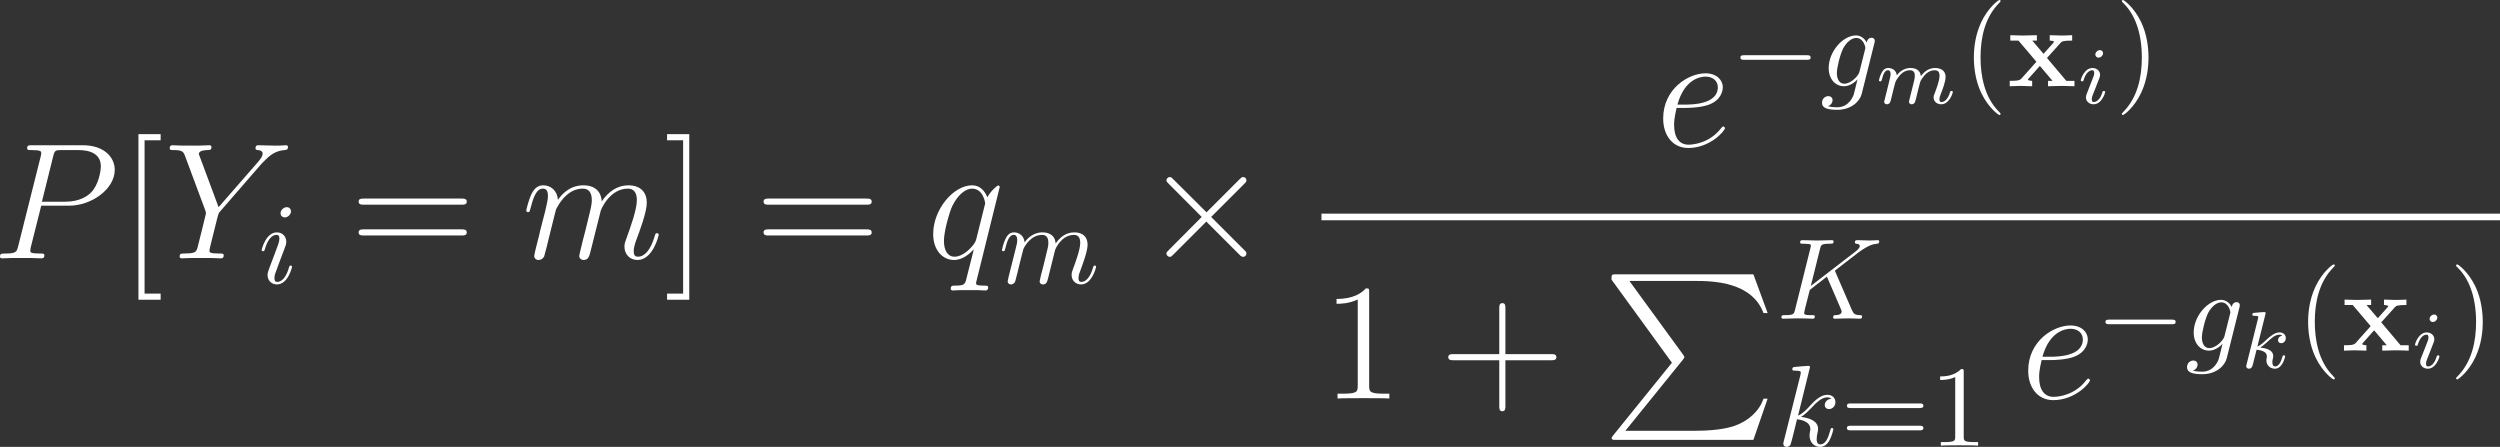 <?xml version='1.0' encoding='UTF-8'?>
<!-- Generated by CodeCogs with dvisvgm 3.2.2 -->
<svg version='1.1' xmlns='http://www.w3.org/2000/svg' xmlns:xlink='http://www.w3.org/1999/xlink' width='244.768pt' height='43.754pt' viewBox='-.528 -.283 244.768 43.754'>
<rect x="-.528" y="-.283" width="244.768" height="43.754" fill="#333333" stroke="none"/>
<defs>
<path id='g1-80' d='M6.04 7.661L.947 13.959C.832 14.102 .818 14.131 .818 14.188C.818 14.346 .947 14.346 1.205 14.346H13.098L14.332 10.774H13.973C13.615 11.85 12.653 12.725 11.434 13.141C11.204 13.213 10.214 13.557 8.106 13.557H2.008L6.987 7.403C7.087 7.274 7.116 7.23 7.116 7.173S7.101 7.101 7.015 6.972L2.353 .574H8.034C9.669 .574 12.969 .674 13.973 3.357H14.332L13.098 0H1.205C.818 0 .803 .014 .803 .459L6.04 7.661Z'/>
<path id='g0-120' d='M3.447-2.451L4.613-3.746C4.742-3.885 4.802-3.955 5.629-3.955V-4.423C5.28-4.403 4.762-4.394 4.712-4.394C4.463-4.394 3.965-4.413 3.686-4.423V-3.955C3.826-3.955 3.945-3.935 4.065-3.866C4.025-3.806 4.025-3.786 3.985-3.746L3.148-2.809L2.172-3.955H2.57V-4.423C2.311-4.413 1.684-4.394 1.365-4.394S.598-4.413 .269-4.423V-3.955H.976L2.531-2.122L1.225-.658C1.056-.468 .697-.468 .219-.468V0C.568-.02 1.086-.03 1.136-.03C1.385-.03 1.963-.01 2.162 0V-.468C1.983-.468 1.793-.518 1.793-.578C1.793-.588 1.793-.598 1.863-.677L2.829-1.763L3.925-.468H3.537V0C3.796-.01 4.403-.03 4.732-.03C5.051-.03 5.499-.01 5.828 0V-.468H5.121L3.447-2.451Z'/>
<path id='g7-105' d='M2.26-4.359C2.26-4.47 2.176-4.624 1.981-4.624C1.792-4.624 1.59-4.442 1.59-4.24C1.59-4.122 1.681-3.975 1.869-3.975C2.071-3.975 2.26-4.17 2.26-4.359ZM.837-.816C.809-.725 .774-.642 .774-.523C.774-.195 1.053 .07 1.437 .07C2.134 .07 2.441-.893 2.441-.997C2.441-1.088 2.35-1.088 2.329-1.088C2.232-1.088 2.225-1.046 2.197-.969C2.036-.411 1.73-.126 1.458-.126C1.318-.126 1.283-.216 1.283-.37C1.283-.53 1.332-.663 1.395-.816C1.465-1.004 1.541-1.193 1.618-1.374C1.681-1.541 1.932-2.176 1.96-2.26C1.981-2.329 2.001-2.413 2.001-2.483C2.001-2.81 1.723-3.075 1.339-3.075C.649-3.075 .328-2.127 .328-2.008C.328-1.918 .425-1.918 .446-1.918C.544-1.918 .551-1.953 .572-2.029C.753-2.629 1.06-2.88 1.318-2.88C1.43-2.88 1.492-2.824 1.492-2.636C1.492-2.476 1.451-2.371 1.276-1.939L.837-.816Z'/>
<path id='g7-107' d='M2.183-4.631C2.19-4.645 2.211-4.735 2.211-4.742C2.211-4.777 2.183-4.84 2.099-4.84C1.96-4.84 1.381-4.784 1.206-4.77C1.151-4.763 1.053-4.756 1.053-4.61C1.053-4.512 1.151-4.512 1.234-4.512C1.569-4.512 1.569-4.463 1.569-4.407C1.569-4.359 1.555-4.317 1.541-4.254L.558-.307C.523-.181 .523-.167 .523-.153C.523-.049 .607 .07 .76 .07C.948 .07 1.039-.07 1.081-.223C1.095-.251 1.395-1.478 1.423-1.576C1.918-1.527 2.315-1.367 2.315-1.004C2.315-.969 2.315-.934 2.301-.865C2.273-.76 2.273-.725 2.273-.649C2.273-.153 2.678 .07 3.013 .07C3.689 .07 3.898-.99 3.898-.997C3.898-1.088 3.808-1.088 3.787-1.088C3.689-1.088 3.682-1.053 3.647-.921C3.564-.621 3.375-.126 3.034-.126C2.845-.126 2.79-.3 2.79-.488C2.79-.607 2.79-.621 2.831-.802C2.838-.823 2.866-.941 2.866-1.018C2.866-1.639 2.029-1.736 1.736-1.757C1.939-1.883 2.197-2.113 2.315-2.218C2.671-2.552 3.02-2.88 3.41-2.88C3.494-2.88 3.585-2.859 3.64-2.79C3.34-2.741 3.278-2.504 3.278-2.399C3.278-2.246 3.396-2.141 3.557-2.141C3.745-2.141 3.954-2.294 3.954-2.587C3.954-2.817 3.787-3.075 3.417-3.075C3.02-3.075 2.657-2.79 2.301-2.462C2.008-2.183 1.778-1.967 1.492-1.848L2.183-4.631Z'/>
<path id='g7-109' d='M3.027-.565C2.992-.425 2.929-.188 2.929-.153C2.929 0 3.055 .07 3.166 .07C3.292 .07 3.403-.021 3.438-.084S3.529-.37 3.564-.516C3.599-.649 3.675-.969 3.717-1.144C3.759-1.297 3.801-1.451 3.836-1.611C3.912-1.911 3.912-1.925 4.052-2.141C4.275-2.483 4.624-2.88 5.168-2.88C5.558-2.88 5.579-2.559 5.579-2.392C5.579-1.974 5.279-1.2 5.168-.907C5.091-.711 5.063-.649 5.063-.53C5.063-.16 5.37 .07 5.726 .07C6.423 .07 6.73-.893 6.73-.997C6.73-1.088 6.639-1.088 6.618-1.088C6.521-1.088 6.514-1.046 6.486-.969C6.325-.411 6.025-.126 5.746-.126C5.6-.126 5.572-.223 5.572-.37C5.572-.53 5.607-.621 5.733-.934C5.816-1.151 6.102-1.89 6.102-2.28C6.102-2.392 6.102-2.685 5.844-2.887C5.726-2.978 5.523-3.075 5.196-3.075C4.568-3.075 4.184-2.664 3.961-2.371C3.905-2.964 3.41-3.075 3.055-3.075C2.476-3.075 2.085-2.72 1.876-2.441C1.827-2.922 1.416-3.075 1.13-3.075C.83-3.075 .669-2.859 .579-2.699C.425-2.441 .328-2.043 .328-2.008C.328-1.918 .425-1.918 .446-1.918C.544-1.918 .551-1.939 .6-2.127C.704-2.538 .837-2.88 1.109-2.88C1.29-2.88 1.339-2.727 1.339-2.538C1.339-2.406 1.276-2.148 1.227-1.96S1.109-1.485 1.074-1.332L.851-.439C.823-.349 .781-.174 .781-.153C.781 0 .907 .07 1.018 .07C1.144 .07 1.255-.021 1.29-.084S1.381-.37 1.416-.516C1.451-.649 1.527-.969 1.569-1.144C1.611-1.297 1.653-1.451 1.688-1.611C1.764-1.897 1.778-1.953 1.981-2.239C2.176-2.518 2.504-2.88 3.027-2.88C3.431-2.88 3.438-2.525 3.438-2.392C3.438-2.218 3.417-2.127 3.32-1.736L3.027-.565Z'/>
<path id='g8-40' d='M3.298 2.391C3.298 2.361 3.298 2.341 3.128 2.172C1.883 .917 1.564-.966 1.564-2.491C1.564-4.224 1.943-5.958 3.168-7.203C3.298-7.323 3.298-7.342 3.298-7.372C3.298-7.442 3.258-7.472 3.198-7.472C3.098-7.472 2.202-6.795 1.614-5.529C1.106-4.433 .986-3.328 .986-2.491C.986-1.714 1.096-.508 1.644 .618C2.242 1.843 3.098 2.491 3.198 2.491C3.258 2.491 3.298 2.461 3.298 2.391Z'/>
<path id='g8-41' d='M2.879-2.491C2.879-3.268 2.77-4.473 2.222-5.599C1.624-6.824 .767-7.472 .667-7.472C.608-7.472 .568-7.432 .568-7.372C.568-7.342 .568-7.323 .757-7.143C1.733-6.157 2.301-4.573 2.301-2.491C2.301-.787 1.933 .966 .697 2.222C.568 2.341 .568 2.361 .568 2.391C.568 2.451 .608 2.491 .667 2.491C.767 2.491 1.664 1.813 2.252 .548C2.76-.548 2.879-1.654 2.879-2.491Z'/>
<path id='g8-49' d='M2.929-6.376C2.929-6.615 2.929-6.635 2.7-6.635C2.082-5.998 1.205-5.998 .887-5.998V-5.689C1.086-5.689 1.674-5.689 2.192-5.948V-.787C2.192-.428 2.162-.309 1.265-.309H.946V0C1.295-.03 2.162-.03 2.56-.03S3.826-.03 4.174 0V-.309H3.856C2.959-.309 2.929-.418 2.929-.787V-6.376Z'/>
<path id='g8-61' d='M6.844-3.258C6.994-3.258 7.183-3.258 7.183-3.457S6.994-3.656 6.854-3.656H.887C.747-3.656 .558-3.656 .558-3.457S.747-3.258 .897-3.258H6.844ZM6.854-1.325C6.994-1.325 7.183-1.325 7.183-1.524S6.994-1.724 6.844-1.724H.897C.747-1.724 .558-1.724 .558-1.524S.747-1.325 .887-1.325H6.854Z'/>
<use id='g5-0' xlink:href='#g2-0' transform='scale(.694)'/>
<path id='g3-80' d='M4.246-4.562H6.657C8.636-4.562 10.616-6.025 10.616-7.661C10.616-8.78 9.669-9.798 7.862-9.798H3.429C3.156-9.798 3.027-9.798 3.027-9.526C3.027-9.382 3.156-9.382 3.371-9.382C4.246-9.382 4.246-9.268 4.246-9.11C4.246-9.081 4.246-8.995 4.189-8.78L2.252-1.062C2.123-.56 2.095-.416 1.09-.416C.818-.416 .674-.416 .674-.158C.674 0 .803 0 .889 0C1.162 0 1.449-.029 1.722-.029H3.4C3.673-.029 3.974 0 4.246 0C4.361 0 4.519 0 4.519-.273C4.519-.416 4.39-.416 4.175-.416C3.314-.416 3.3-.516 3.3-.66C3.3-.732 3.314-.832 3.328-.904L4.246-4.562ZM5.279-8.823C5.409-9.354 5.466-9.382 6.025-9.382H7.446C8.522-9.382 9.411-9.038 9.411-7.962C9.411-7.589 9.225-6.37 8.565-5.71C8.321-5.452 7.632-4.906 6.327-4.906H4.304L5.279-8.823Z'/>
<path id='g3-89' d='M8.436-8.206L8.766-8.536C9.397-9.182 9.928-9.339 10.43-9.382C10.587-9.397 10.717-9.411 10.717-9.655C10.717-9.798 10.573-9.798 10.544-9.798C10.372-9.798 10.186-9.77 10.014-9.77H9.425C9.009-9.77 8.565-9.798 8.163-9.798C8.063-9.798 7.905-9.798 7.905-9.526C7.905-9.397 8.048-9.382 8.091-9.382C8.522-9.354 8.522-9.139 8.522-9.052C8.522-8.895 8.407-8.679 8.12-8.349L4.706-4.433L3.084-8.794C2.998-8.995 2.998-9.024 2.998-9.052C2.998-9.354 3.587-9.382 3.759-9.382S4.089-9.382 4.089-9.641C4.089-9.798 3.96-9.798 3.873-9.798C3.63-9.798 3.343-9.77 3.099-9.77H1.506C1.248-9.77 .976-9.798 .732-9.798C.631-9.798 .473-9.798 .473-9.526C.473-9.382 .603-9.382 .818-9.382C1.521-9.382 1.65-9.253 1.779-8.923L3.558-4.146C3.572-4.103 3.615-3.945 3.615-3.902S2.912-1.033 2.869-.889C2.754-.502 2.611-.43 1.693-.416C1.449-.416 1.334-.416 1.334-.143C1.334 0 1.492 0 1.535 0C1.793 0 2.095-.029 2.367-.029H4.06C4.318-.029 4.619 0 4.878 0C4.978 0 5.15 0 5.15-.258C5.15-.416 5.05-.416 4.806-.416C3.917-.416 3.917-.516 3.917-.674C3.917-.775 4.031-1.234 4.103-1.521L4.619-3.587C4.706-3.888 4.706-3.917 4.835-4.06L8.436-8.206Z'/>
<path id='g3-101' d='M2.568-3.328C2.955-3.328 3.931-3.357 4.619-3.615C5.71-4.031 5.81-4.863 5.81-5.122C5.81-5.753 5.265-6.327 4.318-6.327C2.812-6.327 .646-4.964 .646-2.41C.646-.904 1.506 .143 2.812 .143C4.763 .143 5.997-1.377 5.997-1.564C5.997-1.65 5.911-1.722 5.853-1.722C5.81-1.722 5.796-1.707 5.667-1.578C4.749-.359 3.386-.143 2.841-.143C2.023-.143 1.592-.789 1.592-1.851C1.592-2.052 1.592-2.41 1.808-3.328H2.568ZM1.879-3.615C2.496-5.825 3.859-6.04 4.318-6.04C4.949-6.04 5.38-5.667 5.38-5.122C5.38-3.615 3.084-3.615 2.482-3.615H1.879Z'/>
<path id='g3-109' d='M2.955-4.203C2.984-4.29 3.343-5.007 3.873-5.466C4.246-5.81 4.734-6.04 5.294-6.04C5.868-6.04 6.068-5.609 6.068-5.036C6.068-4.949 6.068-4.663 5.896-3.988L5.538-2.511C5.423-2.08 5.15-1.019 5.122-.861C5.064-.646 4.978-.273 4.978-.215C4.978-.014 5.136 .143 5.351 .143C5.782 .143 5.853-.187 5.982-.703L6.843-4.132C6.872-4.246 7.618-6.04 9.196-6.04C9.77-6.04 9.971-5.609 9.971-5.036C9.971-4.232 9.411-2.668 9.095-1.808C8.966-1.463 8.895-1.277 8.895-1.019C8.895-.373 9.339 .143 10.028 .143C11.362 .143 11.864-1.965 11.864-2.052C11.864-2.123 11.807-2.181 11.721-2.181C11.592-2.181 11.577-2.138 11.506-1.894C11.176-.746 10.645-.143 10.071-.143C9.928-.143 9.698-.158 9.698-.617C9.698-.99 9.87-1.449 9.928-1.607C10.186-2.295 10.831-3.988 10.831-4.82C10.831-5.681 10.329-6.327 9.239-6.327C8.278-6.327 7.503-5.782 6.929-4.935C6.886-5.71 6.413-6.327 5.337-6.327C4.06-6.327 3.386-5.423 3.127-5.064C3.084-5.882 2.496-6.327 1.865-6.327C1.449-6.327 1.119-6.126 .846-5.581C.588-5.064 .387-4.189 .387-4.132S.445-4.003 .545-4.003C.66-4.003 .674-4.017 .76-4.347C.976-5.193 1.248-6.04 1.822-6.04C2.152-6.04 2.267-5.81 2.267-5.38C2.267-5.064 2.123-4.505 2.023-4.06L1.621-2.511C1.564-2.238 1.406-1.592 1.334-1.334C1.234-.961 1.076-.287 1.076-.215C1.076-.014 1.234 .143 1.449 .143C1.621 .143 1.822 .057 1.937-.158C1.965-.23 2.095-.732 2.166-1.019L2.482-2.31L2.955-4.203Z'/>
<path id='g3-113' d='M6.327-6.183C6.327-6.255 6.269-6.312 6.198-6.312C6.083-6.312 5.523-5.796 5.251-5.294C4.992-5.939 4.548-6.327 3.931-6.327C2.31-6.327 .56-4.232 .56-2.109C.56-.689 1.392 .143 2.367 .143C3.127 .143 3.759-.43 4.06-.76L4.074-.746L3.529 1.406L3.4 1.922C3.271 2.353 3.056 2.353 2.381 2.367C2.224 2.367 2.08 2.367 2.08 2.64C2.08 2.74 2.166 2.783 2.267 2.783C2.468 2.783 2.726 2.754 2.927 2.754H4.39C4.605 2.754 4.849 2.783 5.064 2.783C5.15 2.783 5.322 2.783 5.322 2.511C5.322 2.367 5.208 2.367 4.992 2.367C4.318 2.367 4.275 2.267 4.275 2.152C4.275 2.08 4.29 2.066 4.333 1.879L6.327-6.183ZM4.304-1.707C4.232-1.463 4.232-1.435 4.031-1.162C3.716-.76 3.084-.143 2.41-.143C1.822-.143 1.492-.674 1.492-1.521C1.492-2.31 1.937-3.917 2.209-4.519C2.697-5.523 3.371-6.04 3.931-6.04C4.878-6.04 5.064-4.863 5.064-4.749C5.064-4.734 5.021-4.548 5.007-4.519L4.304-1.707Z'/>
<path id='g6-75' d='M5.071-4.025C5.061-4.055 5.021-4.134 5.021-4.164C5.021-4.174 5.2-4.314 5.31-4.394L7.054-5.738C7.99-6.426 8.379-6.466 8.677-6.496C8.757-6.506 8.857-6.516 8.857-6.695C8.857-6.735 8.827-6.804 8.747-6.804C8.528-6.804 8.279-6.775 8.04-6.775C7.681-6.775 7.293-6.804 6.934-6.804C6.864-6.804 6.745-6.804 6.745-6.605C6.745-6.535 6.795-6.506 6.864-6.496C7.083-6.476 7.173-6.426 7.173-6.286C7.173-6.107 6.874-5.878 6.814-5.828L2.929-2.839L3.726-6.037C3.816-6.396 3.836-6.496 4.563-6.496C4.812-6.496 4.902-6.496 4.902-6.695C4.902-6.785 4.822-6.804 4.762-6.804C4.483-6.804 3.766-6.775 3.487-6.775C3.198-6.775 2.491-6.804 2.202-6.804C2.132-6.804 2.002-6.804 2.002-6.615C2.002-6.496 2.092-6.496 2.291-6.496C2.421-6.496 2.6-6.486 2.72-6.476C2.879-6.456 2.939-6.426 2.939-6.316C2.939-6.276 2.929-6.247 2.899-6.127L1.564-.777C1.465-.389 1.445-.309 .658-.309C.488-.309 .379-.309 .379-.12C.379 0 .498 0 .528 0C.807 0 1.514-.03 1.793-.03C2.002-.03 2.222-.02 2.431-.02C2.65-.02 2.869 0 3.078 0C3.148 0 3.278 0 3.278-.199C3.278-.309 3.188-.309 2.999-.309C2.63-.309 2.351-.309 2.351-.488C2.351-.558 2.411-.777 2.441-.927C2.58-1.445 2.71-1.973 2.839-2.491L4.324-3.646L5.479-.966C5.599-.697 5.599-.677 5.599-.618C5.599-.319 5.171-.309 5.081-.309C4.971-.309 4.862-.309 4.862-.11C4.862 0 4.981 0 5.001 0C5.4 0 5.818-.03 6.217-.03C6.436-.03 6.974 0 7.193 0C7.243 0 7.372 0 7.372-.199C7.372-.309 7.263-.309 7.173-.309C6.765-.319 6.635-.408 6.486-.757L5.071-4.025Z'/>
<path id='g6-103' d='M4.692-3.756C4.702-3.816 4.722-3.866 4.722-3.935C4.722-4.105 4.603-4.204 4.433-4.204C4.334-4.204 4.065-4.134 4.025-3.776C3.846-4.144 3.497-4.403 3.098-4.403C1.963-4.403 .727-3.009 .727-1.574C.727-.588 1.335 0 2.052 0C2.64 0 3.108-.468 3.208-.578L3.218-.568C3.009 .319 2.889 .727 2.889 .747C2.849 .837 2.511 1.823 1.455 1.823C1.265 1.823 .936 1.813 .658 1.724C.956 1.634 1.066 1.375 1.066 1.205C1.066 1.046 .956 .857 .687 .857C.468 .857 .149 1.036 .149 1.435C.149 1.843 .518 2.042 1.474 2.042C2.72 2.042 3.437 1.265 3.587 .667L4.692-3.756ZM3.397-1.275C3.337-1.016 3.108-.767 2.889-.578C2.68-.399 2.371-.219 2.082-.219C1.584-.219 1.435-.737 1.435-1.136C1.435-1.614 1.724-2.79 1.993-3.298C2.262-3.786 2.69-4.184 3.108-4.184C3.766-4.184 3.905-3.377 3.905-3.328S3.885-3.218 3.875-3.178L3.397-1.275Z'/>
<path id='g6-105' d='M2.829-6.227C2.829-6.426 2.69-6.585 2.461-6.585C2.192-6.585 1.923-6.326 1.923-6.057C1.923-5.868 2.062-5.699 2.301-5.699C2.531-5.699 2.829-5.928 2.829-6.227ZM2.072-2.481C2.192-2.77 2.192-2.79 2.291-3.059C2.371-3.258 2.421-3.397 2.421-3.587C2.421-4.035 2.102-4.403 1.604-4.403C.667-4.403 .289-2.959 .289-2.869C.289-2.77 .389-2.77 .408-2.77C.508-2.77 .518-2.79 .568-2.949C.837-3.885 1.235-4.184 1.574-4.184C1.654-4.184 1.823-4.184 1.823-3.866C1.823-3.656 1.753-3.447 1.714-3.347C1.634-3.088 1.186-1.933 1.026-1.504C.927-1.245 .797-.917 .797-.707C.797-.239 1.136 .11 1.614 .11C2.55 .11 2.919-1.335 2.919-1.425C2.919-1.524 2.829-1.524 2.8-1.524C2.7-1.524 2.7-1.494 2.65-1.345C2.471-.717 2.142-.11 1.634-.11C1.465-.11 1.395-.209 1.395-.438C1.395-.687 1.455-.827 1.684-1.435L2.072-2.481Z'/>
<path id='g6-107' d='M2.859-6.804C2.859-6.814 2.859-6.914 2.73-6.914C2.501-6.914 1.773-6.834 1.514-6.814C1.435-6.804 1.325-6.795 1.325-6.615C1.325-6.496 1.415-6.496 1.564-6.496C2.042-6.496 2.062-6.426 2.062-6.326L2.032-6.127L.588-.389C.548-.249 .548-.229 .548-.169C.548 .06 .747 .11 .837 .11C.966 .11 1.116 .02 1.176-.1C1.225-.189 1.674-2.032 1.733-2.281C2.072-2.252 2.889-2.092 2.889-1.435C2.889-1.365 2.889-1.325 2.859-1.225C2.839-1.106 2.819-.986 2.819-.877C2.819-.289 3.218 .11 3.736 .11C4.035 .11 4.304-.05 4.523-.418C4.772-.857 4.882-1.405 4.882-1.425C4.882-1.524 4.792-1.524 4.762-1.524C4.663-1.524 4.653-1.484 4.623-1.345C4.423-.618 4.194-.11 3.756-.11C3.567-.11 3.437-.219 3.437-.578C3.437-.747 3.477-.976 3.517-1.136C3.557-1.305 3.557-1.345 3.557-1.445C3.557-2.092 2.929-2.381 2.082-2.491C2.391-2.67 2.71-2.989 2.939-3.228C3.417-3.756 3.875-4.184 4.364-4.184C4.423-4.184 4.433-4.184 4.453-4.174C4.573-4.154 4.583-4.154 4.663-4.095C4.682-4.085 4.682-4.075 4.702-4.055C4.224-4.025 4.134-3.636 4.134-3.517C4.134-3.357 4.244-3.168 4.513-3.168C4.772-3.168 5.061-3.387 5.061-3.776C5.061-4.075 4.832-4.403 4.384-4.403C4.105-4.403 3.646-4.324 2.929-3.527C2.59-3.148 2.202-2.75 1.823-2.6L2.859-6.804Z'/>
<path id='g6-109' d='M.877-.588C.847-.438 .787-.209 .787-.159C.787 .02 .927 .11 1.076 .11C1.196 .11 1.375 .03 1.445-.169C1.455-.189 1.574-.658 1.634-.907L1.853-1.803C1.913-2.022 1.973-2.242 2.022-2.471C2.062-2.64 2.142-2.929 2.152-2.969C2.301-3.278 2.829-4.184 3.776-4.184C4.224-4.184 4.314-3.816 4.314-3.487C4.314-3.238 4.244-2.959 4.164-2.66L3.885-1.504L3.686-.747C3.646-.548 3.557-.209 3.557-.159C3.557 .02 3.696 .11 3.846 .11C4.154 .11 4.214-.139 4.294-.458C4.433-1.016 4.802-2.471 4.892-2.859C4.922-2.989 5.45-4.184 6.535-4.184C6.964-4.184 7.073-3.846 7.073-3.487C7.073-2.919 6.655-1.783 6.456-1.255C6.366-1.016 6.326-.907 6.326-.707C6.326-.239 6.675 .11 7.143 .11C8.08 .11 8.448-1.345 8.448-1.425C8.448-1.524 8.359-1.524 8.329-1.524C8.229-1.524 8.229-1.494 8.179-1.345C8.03-.817 7.711-.11 7.163-.11C6.994-.11 6.924-.209 6.924-.438C6.924-.687 7.014-.927 7.103-1.146C7.293-1.664 7.711-2.77 7.711-3.337C7.711-3.985 7.313-4.403 6.565-4.403S5.31-3.965 4.941-3.437C4.932-3.567 4.902-3.905 4.623-4.144C4.374-4.354 4.055-4.403 3.806-4.403C2.909-4.403 2.421-3.766 2.252-3.537C2.202-4.105 1.783-4.403 1.335-4.403C.877-4.403 .687-4.015 .598-3.836C.418-3.487 .289-2.899 .289-2.869C.289-2.77 .389-2.77 .408-2.77C.508-2.77 .518-2.78 .578-2.999C.747-3.706 .946-4.184 1.305-4.184C1.465-4.184 1.614-4.105 1.614-3.726C1.614-3.517 1.584-3.407 1.455-2.889L.877-.588Z'/>
<path id='g2-0' d='M9.454-3.3C9.698-3.3 9.956-3.3 9.956-3.587S9.698-3.873 9.454-3.873H1.693C1.449-3.873 1.191-3.873 1.191-3.587S1.449-3.3 1.693-3.3H9.454Z'/>
<path id='g2-2' d='M5.581-3.988L2.711-6.843C2.539-7.015 2.511-7.044 2.396-7.044C2.252-7.044 2.109-6.915 2.109-6.757C2.109-6.657 2.138-6.628 2.295-6.47L5.165-3.587L2.295-.703C2.138-.545 2.109-.516 2.109-.416C2.109-.258 2.252-.129 2.396-.129C2.511-.129 2.539-.158 2.711-.33L5.566-3.185L8.536-.215C8.565-.201 8.665-.129 8.751-.129C8.923-.129 9.038-.258 9.038-.416C9.038-.445 9.038-.502 8.995-.574C8.981-.603 6.7-2.855 5.982-3.587L8.608-6.212C8.679-6.298 8.895-6.484 8.966-6.571C8.981-6.599 9.038-6.657 9.038-6.757C9.038-6.915 8.923-7.044 8.751-7.044C8.636-7.044 8.579-6.987 8.421-6.829L5.581-3.988Z'/>
<path id='g4-43' d='M5.724-3.314H9.684C9.885-3.314 10.143-3.314 10.143-3.572C10.143-3.845 9.899-3.845 9.684-3.845H5.724V-7.804C5.724-8.005 5.724-8.263 5.466-8.263C5.193-8.263 5.193-8.02 5.193-7.804V-3.845H1.234C1.033-3.845 .775-3.845 .775-3.587C.775-3.314 1.019-3.314 1.234-3.314H5.193V.646C5.193 .846 5.193 1.105 5.452 1.105C5.724 1.105 5.724 .861 5.724 .646V-3.314Z'/>
<path id='g4-49' d='M4.132-9.196C4.132-9.526 4.132-9.54 3.845-9.54C3.5-9.153 2.783-8.622 1.306-8.622V-8.206C1.635-8.206 2.353-8.206 3.142-8.579V-1.105C3.142-.588 3.099-.416 1.836-.416H1.392V0C1.779-.029 3.171-.029 3.644-.029S5.495-.029 5.882 0V-.416H5.437C4.175-.416 4.132-.588 4.132-1.105V-9.196Z'/>
<path id='g4-61' d='M9.684-4.648C9.885-4.648 10.143-4.648 10.143-4.906C10.143-5.179 9.899-5.179 9.684-5.179H1.234C1.033-5.179 .775-5.179 .775-4.921C.775-4.648 1.019-4.648 1.234-4.648H9.684ZM9.684-1.98C9.885-1.98 10.143-1.98 10.143-2.238C10.143-2.511 9.899-2.511 9.684-2.511H1.234C1.033-2.511 .775-2.511 .775-2.252C.775-1.98 1.019-1.98 1.234-1.98H9.684Z'/>
<path id='g4-91' d='M3.587 3.587V3.056H2.195V-10.229H3.587V-10.76H1.664V3.587H3.587Z'/>
<path id='g4-93' d='M2.224-10.76H.301V-10.229H1.693V3.056H.301V3.587H2.224V-10.76Z'/>
</defs>
<g id='page1' transform='matrix(1.13 0 0 1.13 -141.282 -75.71)'>
<g fill='#fff'>
<use x='123.887' y='89.133' xlink:href='#g3-80'/>
<use x='134.892' y='89.133' xlink:href='#g4-91'/>
<use x='138.794' y='89.133' xlink:href='#g3-89'/>
<use x='146.944' y='91.285' xlink:href='#g6-105'/>
<use x='154.86' y='89.133' xlink:href='#g4-61'/>
<use x='169.77' y='89.133' xlink:href='#g3-109'/>
<use x='182.057' y='89.133' xlink:href='#g4-93'/>
<use x='189.944' y='89.133' xlink:href='#g4-61'/>
<use x='204.855' y='89.133' xlink:href='#g3-113'/>
<use x='211.083' y='91.285' xlink:href='#g6-109'/>
<use x='223.517' y='89.133' xlink:href='#g2-2'/>
<use x='268.019' y='79.428' xlink:href='#g3-101'/>
<use x='274.53' y='74.222' xlink:href='#g5-0'/>
<use x='282.278' y='74.222' xlink:href='#g6-103'/>
<use x='287.03' y='75.716' xlink:href='#g7-109'/>
<use x='294.598' y='74.222' xlink:href='#g8-40'/>
<use x='298.472' y='74.222' xlink:href='#g0-120'/>
<use x='304.519' y='75.716' xlink:href='#g7-105'/>
<use x='307.836' y='74.222' xlink:href='#g8-41'/>
</g>
<rect x='239.058' y='85.26' height='.574' width='102.111' fill='#fff'/>
<g fill='#fff'>
<use x='239.058' y='101.276' xlink:href='#g4-49'/>
<use x='249.27' y='101.276' xlink:href='#g4-43'/>
<use x='263.383' y='90.516' xlink:href='#g1-80'/>
<use x='278.527' y='94.363' xlink:href='#g6-75'/>
<use x='278.527' y='105.361' xlink:href='#g6-107'/>
<use x='284.027' y='105.361' xlink:href='#g8-61'/>
<use x='291.776' y='105.361' xlink:href='#g8-49'/>
<use x='299.646' y='101.276' xlink:href='#g3-101'/>
<use x='306.157' y='97.131' xlink:href='#g5-0'/>
<use x='313.905' y='97.131' xlink:href='#g6-103'/>
<use x='318.657' y='98.626' xlink:href='#g7-107'/>
<use x='323.559' y='97.131' xlink:href='#g8-40'/>
<use x='327.433' y='97.131' xlink:href='#g0-120'/>
<use x='333.48' y='98.626' xlink:href='#g7-105'/>
<use x='336.797' y='97.131' xlink:href='#g8-41'/>
</g>
</g>
</svg>